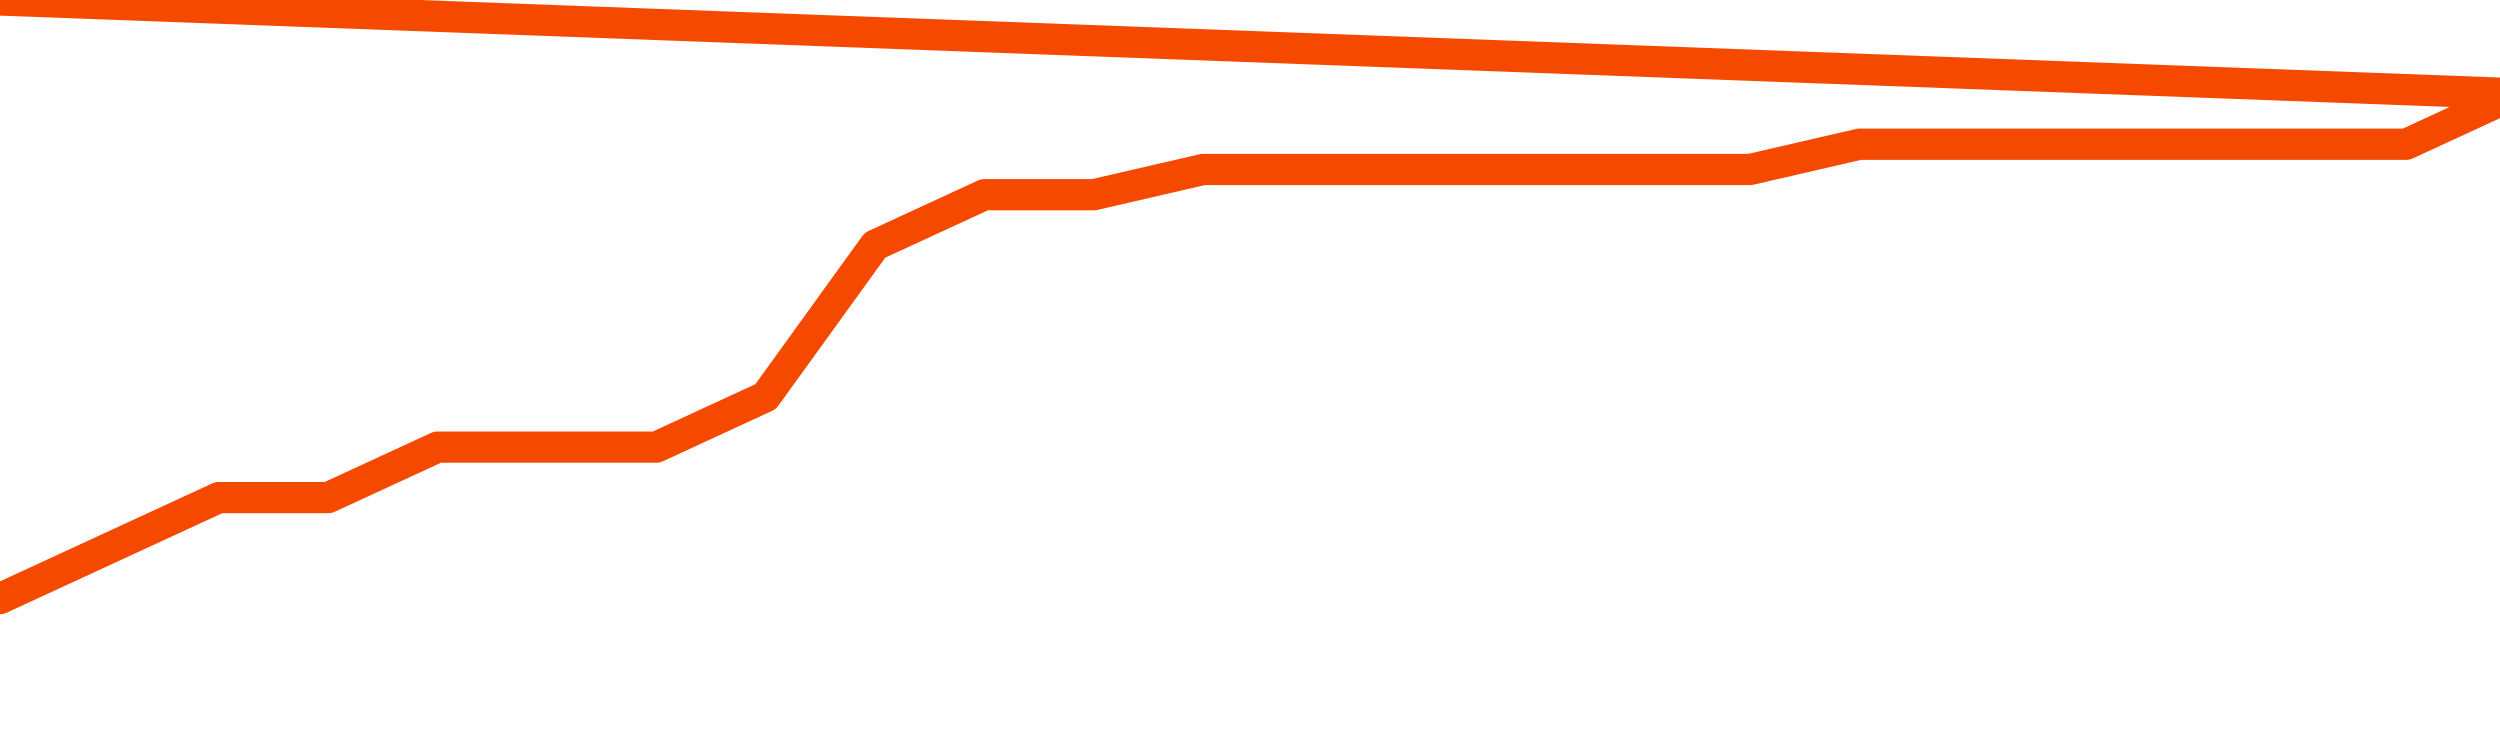       <svg
        version="1.1"
        xmlns="http://www.w3.org/2000/svg"
        width="80"
        height="24"
        viewBox="0 0 80 24">
        <path
          fill="url(#gradient)"
          fill-opacity="0.56"
          stroke="none"
          d="M 0,26 0.0,19.154 3.5,17.538 7.0,15.923 10.5,15.923 14.0,14.308 17.5,14.308 21.0,14.308 24.5,12.692 28.0,7.846 31.5,6.231 35.0,6.231 38.5,5.423 42.0,5.423 45.5,5.423 49.0,5.423 52.5,5.423 56.0,5.423 59.5,4.615 63.0,4.615 66.5,4.615 70.0,4.615 73.5,4.615 77.0,4.615 80.5,3.0 82,26 Z"
        />
        <path
          fill="none"
          stroke="#F64900"
          stroke-width="1"
          stroke-linejoin="round"
          stroke-linecap="round"
          d="M 0.0,19.154 3.5,17.538 7.0,15.923 10.5,15.923 14.0,14.308 17.5,14.308 21.0,14.308 24.5,12.692 28.0,7.846 31.5,6.231 35.0,6.231 38.5,5.423 42.0,5.423 45.5,5.423 49.0,5.423 52.5,5.423 56.0,5.423 59.5,4.615 63.0,4.615 66.5,4.615 70.0,4.615 73.5,4.615 77.0,4.615 80.5,3.0.join(' ') }"
        />
      </svg>
